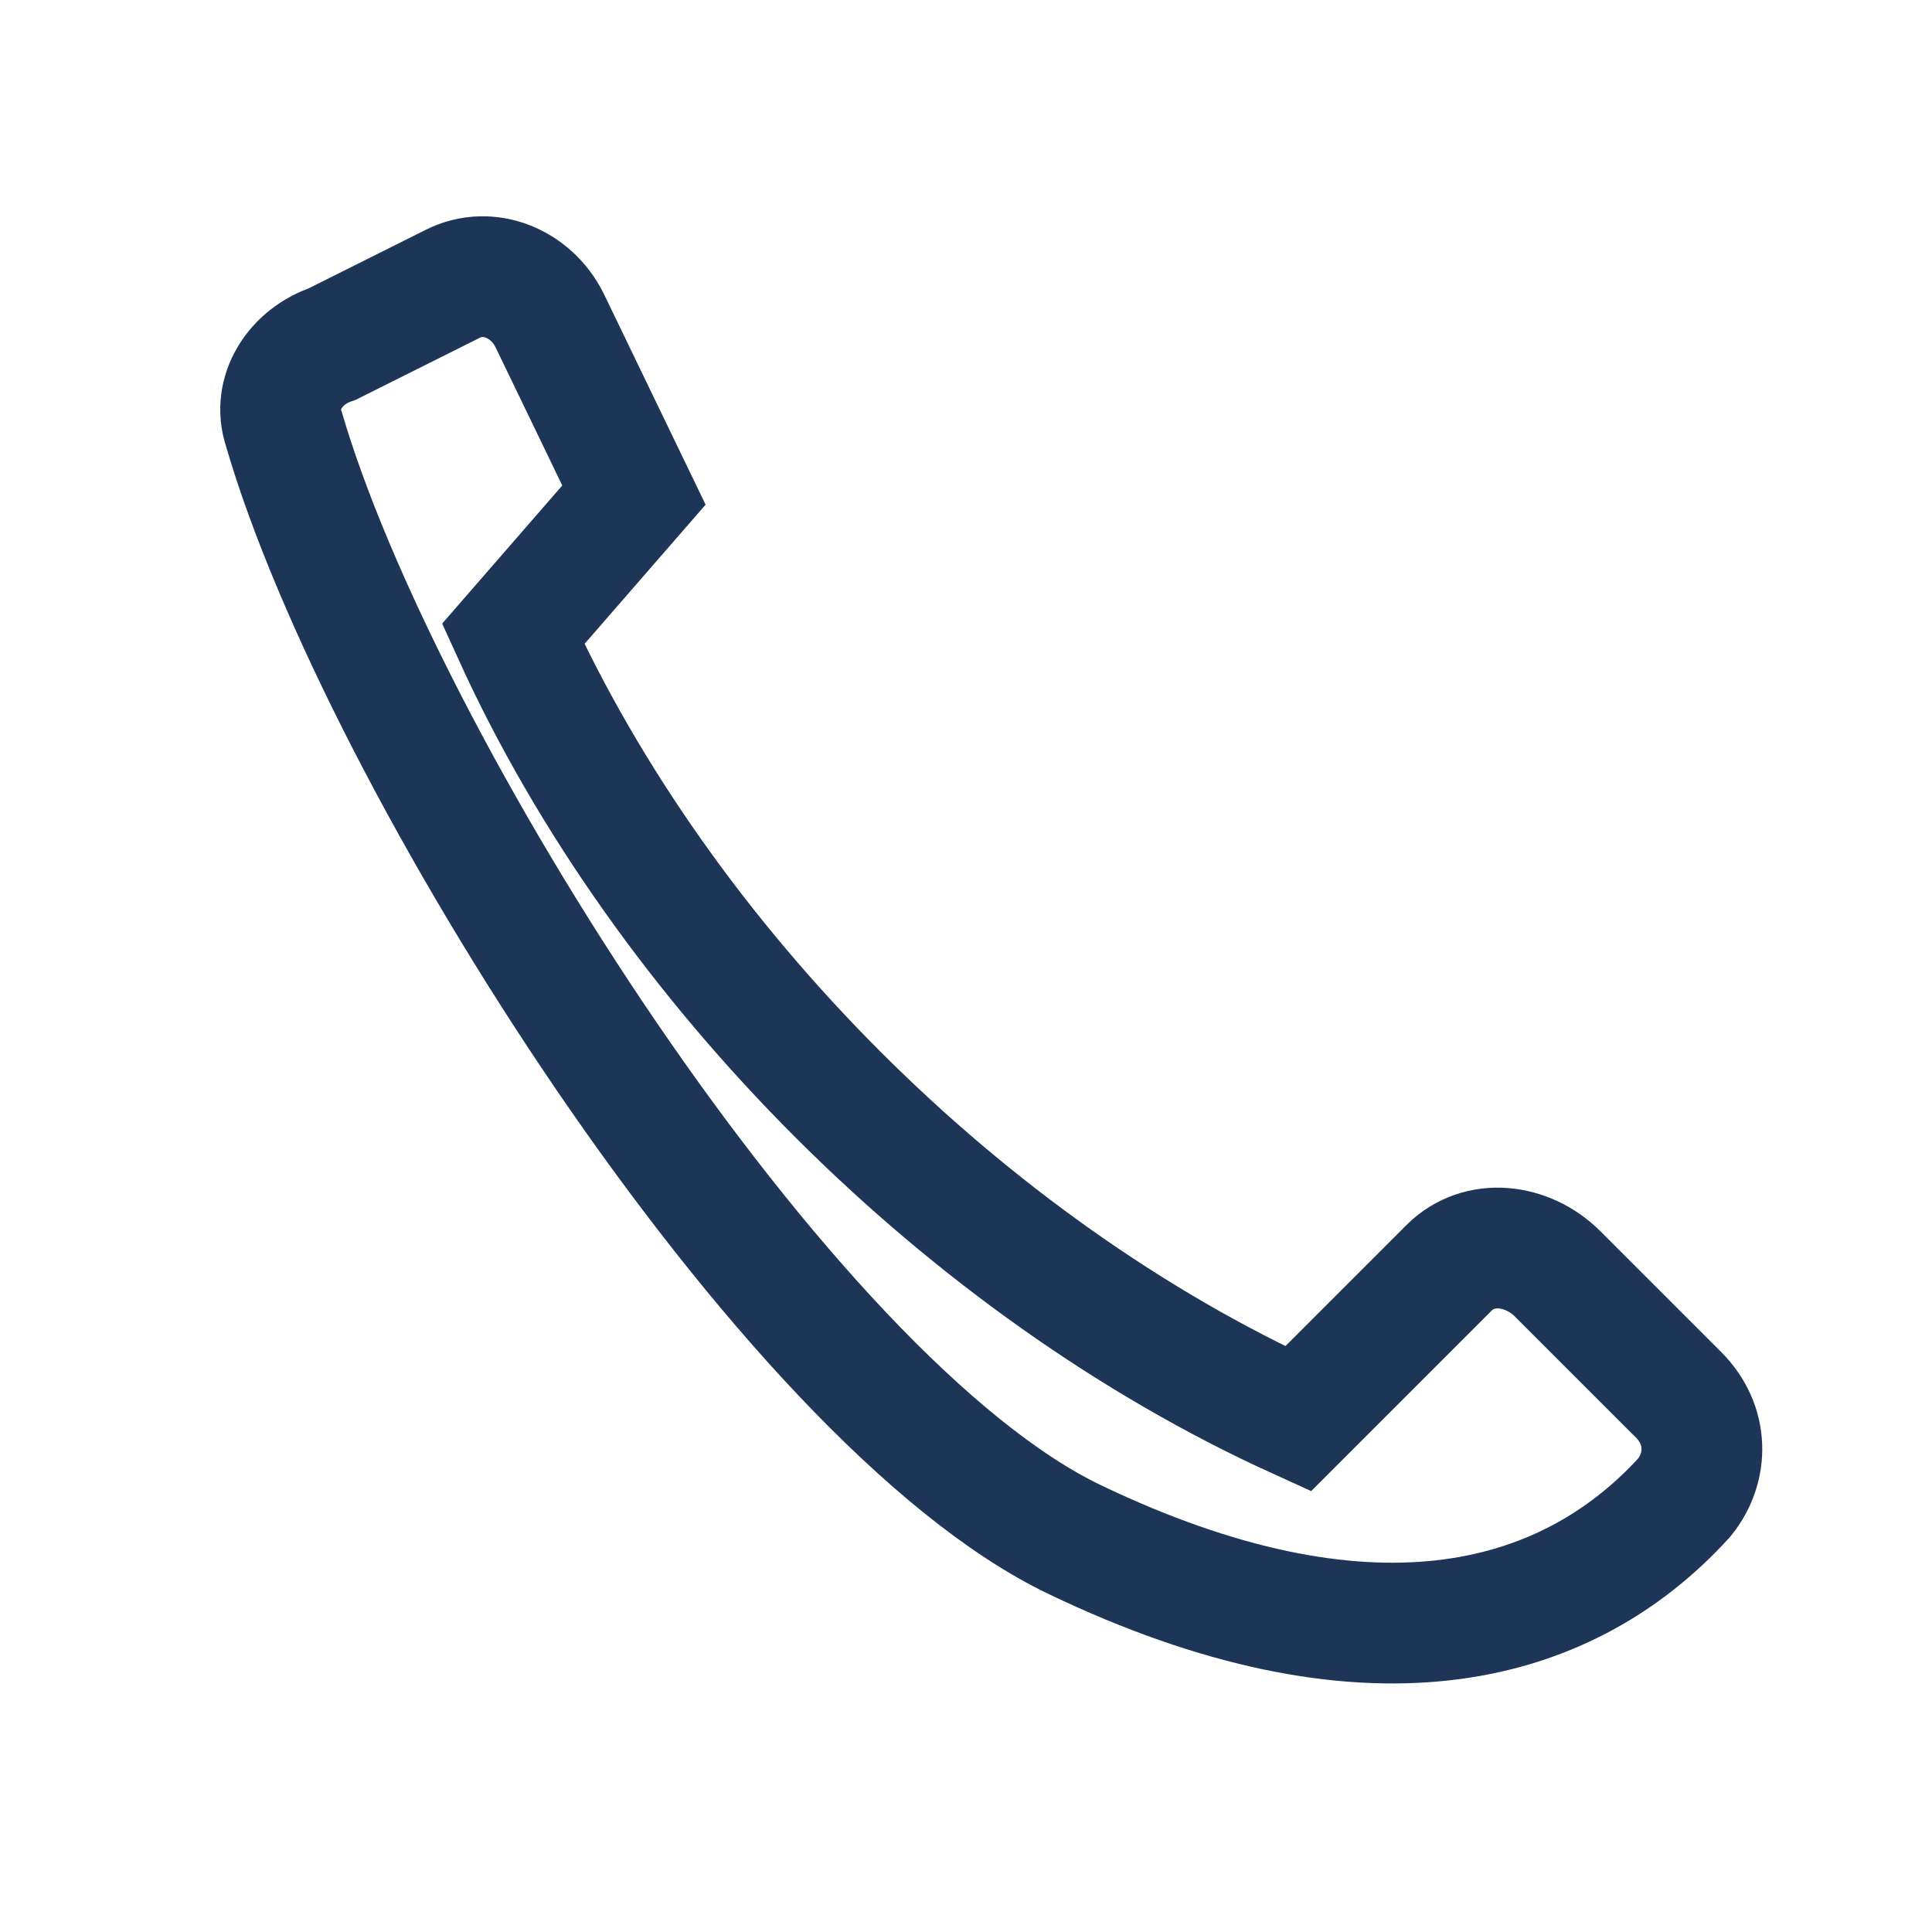 <?xml version="1.0" encoding="UTF-8"?>
<svg xmlns="http://www.w3.org/2000/svg" width="32" height="32" viewBox="0 0 32 32"><path d="M8.5 10.5c2.5 5.5 7.5 10.5 13 13l2.5-2.5c.5-.5 1.3-.4 1.8.1l2 2c.5.5.5 1.2.1 1.7-2 2.2-5.3 3-10.1.7S6.3 12.6 4.7 7.1c-.2-.6.2-1.2.8-1.4l2-1c.6-.3 1.3 0 1.6.6l1.4 2.9z" fill="none" stroke="#1D3557" stroke-width="2"/></svg>